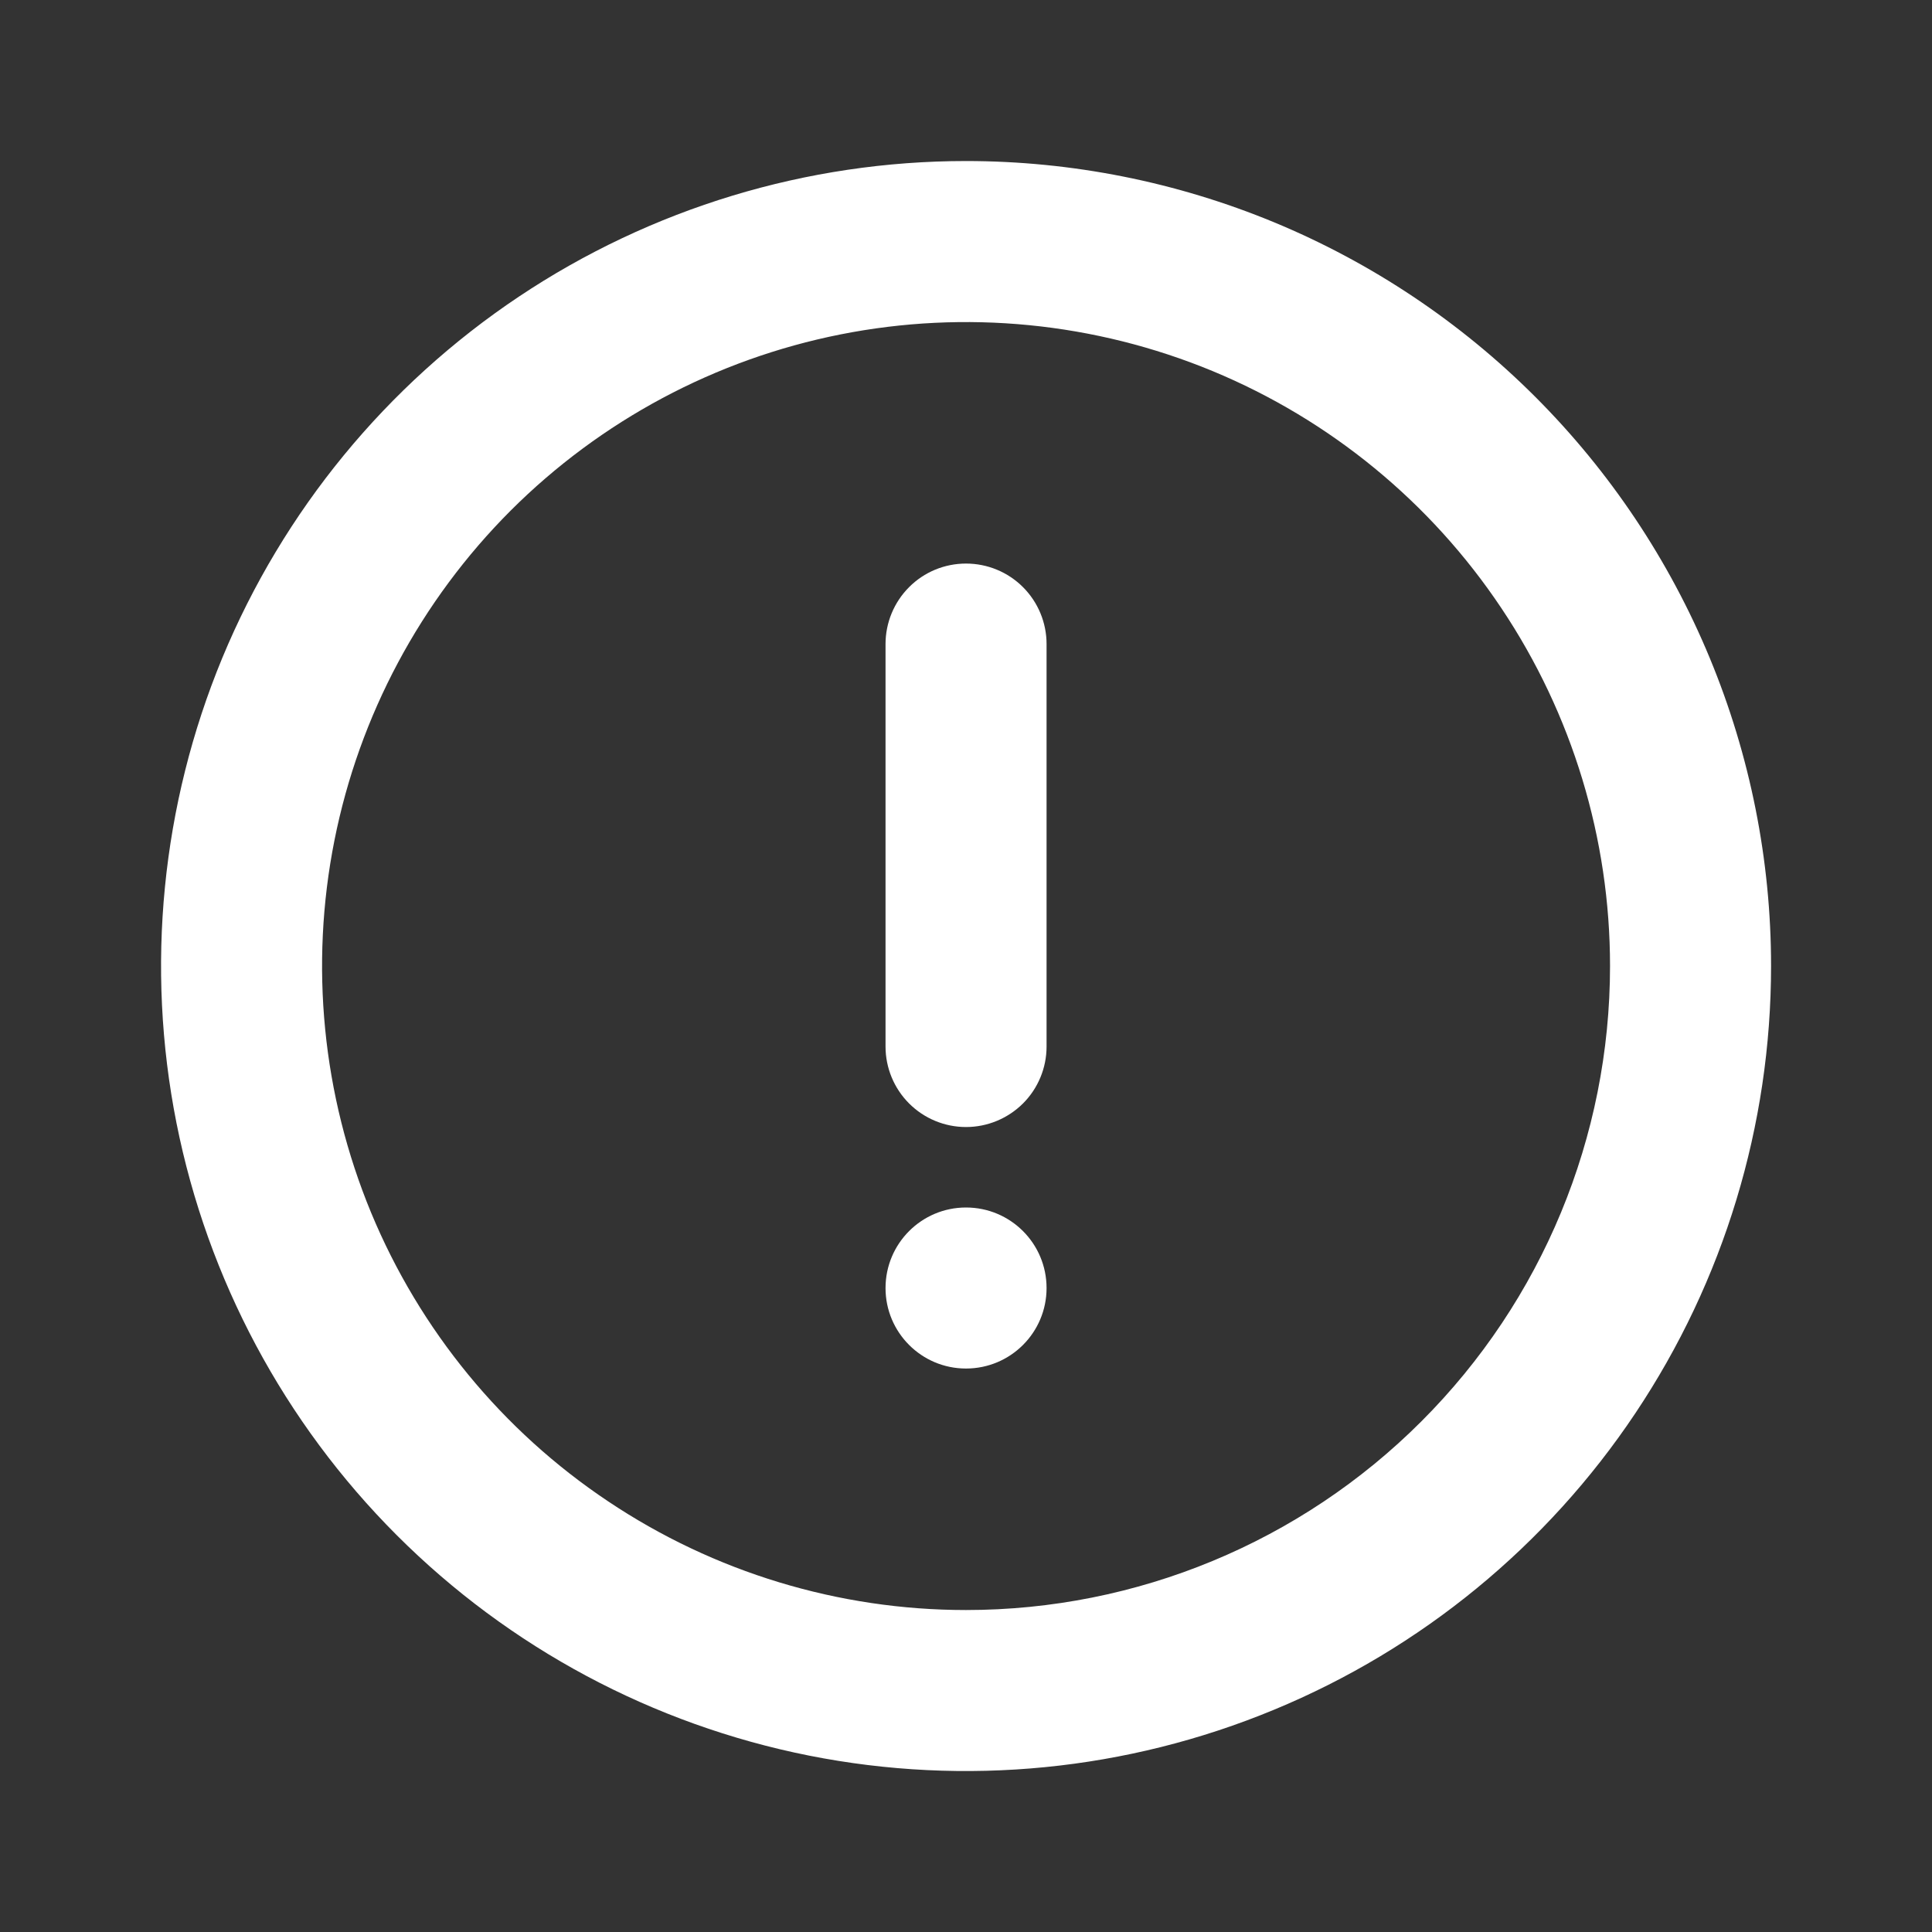 <svg width="20" height="20" viewBox="0 0 20 20" fill="none" xmlns="http://www.w3.org/2000/svg">
<rect x="0" y="0" width="20" height="20" fill="#333333" stroke="none"/>
<g clip-path="url(#clip0_607_33042)">
<path d="M9.167 13.334C9.167 13.794 9.54 14.167 10 14.167C10.461 14.167 10.834 13.794 10.834 13.334C10.834 12.873 10.461 12.5 10 12.5C9.54 12.5 9.167 12.873 9.167 13.334Z" fill="white"/>
<path d="M9.411 6.078C9.567 5.921 9.779 5.834 10 5.834C10.221 5.834 10.433 5.921 10.59 6.078C10.746 6.234 10.834 6.446 10.834 6.667V10.834C10.834 11.055 10.746 11.267 10.59 11.423C10.433 11.579 10.221 11.667 10 11.667C9.779 11.667 9.567 11.579 9.411 11.423C9.255 11.267 9.167 11.055 9.167 10.834V6.667C9.167 6.446 9.255 6.234 9.411 6.078Z" fill="white"/>
<path fill-rule="evenodd" clip-rule="evenodd" d="M10 1.667C8.352 1.667 6.741 2.156 5.371 3.071C4 3.987 2.932 5.289 2.301 6.811C1.671 8.334 1.506 10.01 1.827 11.626C2.149 13.243 2.942 14.727 4.108 15.893C5.273 17.058 6.758 17.852 8.375 18.174C9.991 18.495 11.667 18.33 13.189 17.699C14.712 17.069 16.014 16 16.929 14.63C17.845 13.26 18.334 11.649 18.334 10C18.334 8.906 18.118 7.822 17.699 6.811C17.28 5.8 16.667 4.882 15.893 4.108C15.119 3.334 14.2 2.72 13.189 2.301C12.178 1.883 11.095 1.667 10 1.667ZM10 16.667C8.682 16.667 7.393 16.276 6.297 15.543C5.2 14.811 4.346 13.77 3.841 12.552C3.337 11.333 3.205 9.993 3.462 8.7C3.719 7.407 4.354 6.219 5.286 5.286C6.219 4.354 7.407 3.719 8.7 3.462C9.993 3.205 11.333 3.337 12.552 3.841C13.77 4.346 14.811 5.2 15.543 6.297C16.276 7.393 16.667 8.682 16.667 10C16.667 11.768 15.965 13.464 14.714 14.714C13.464 15.965 11.768 16.667 10 16.667Z" fill="white"/>
</g>
<defs>
<clipPath id="clip0_607_33042">
<rect width="20" height="20" fill="white"/>
</clipPath>
</defs>
</svg>
